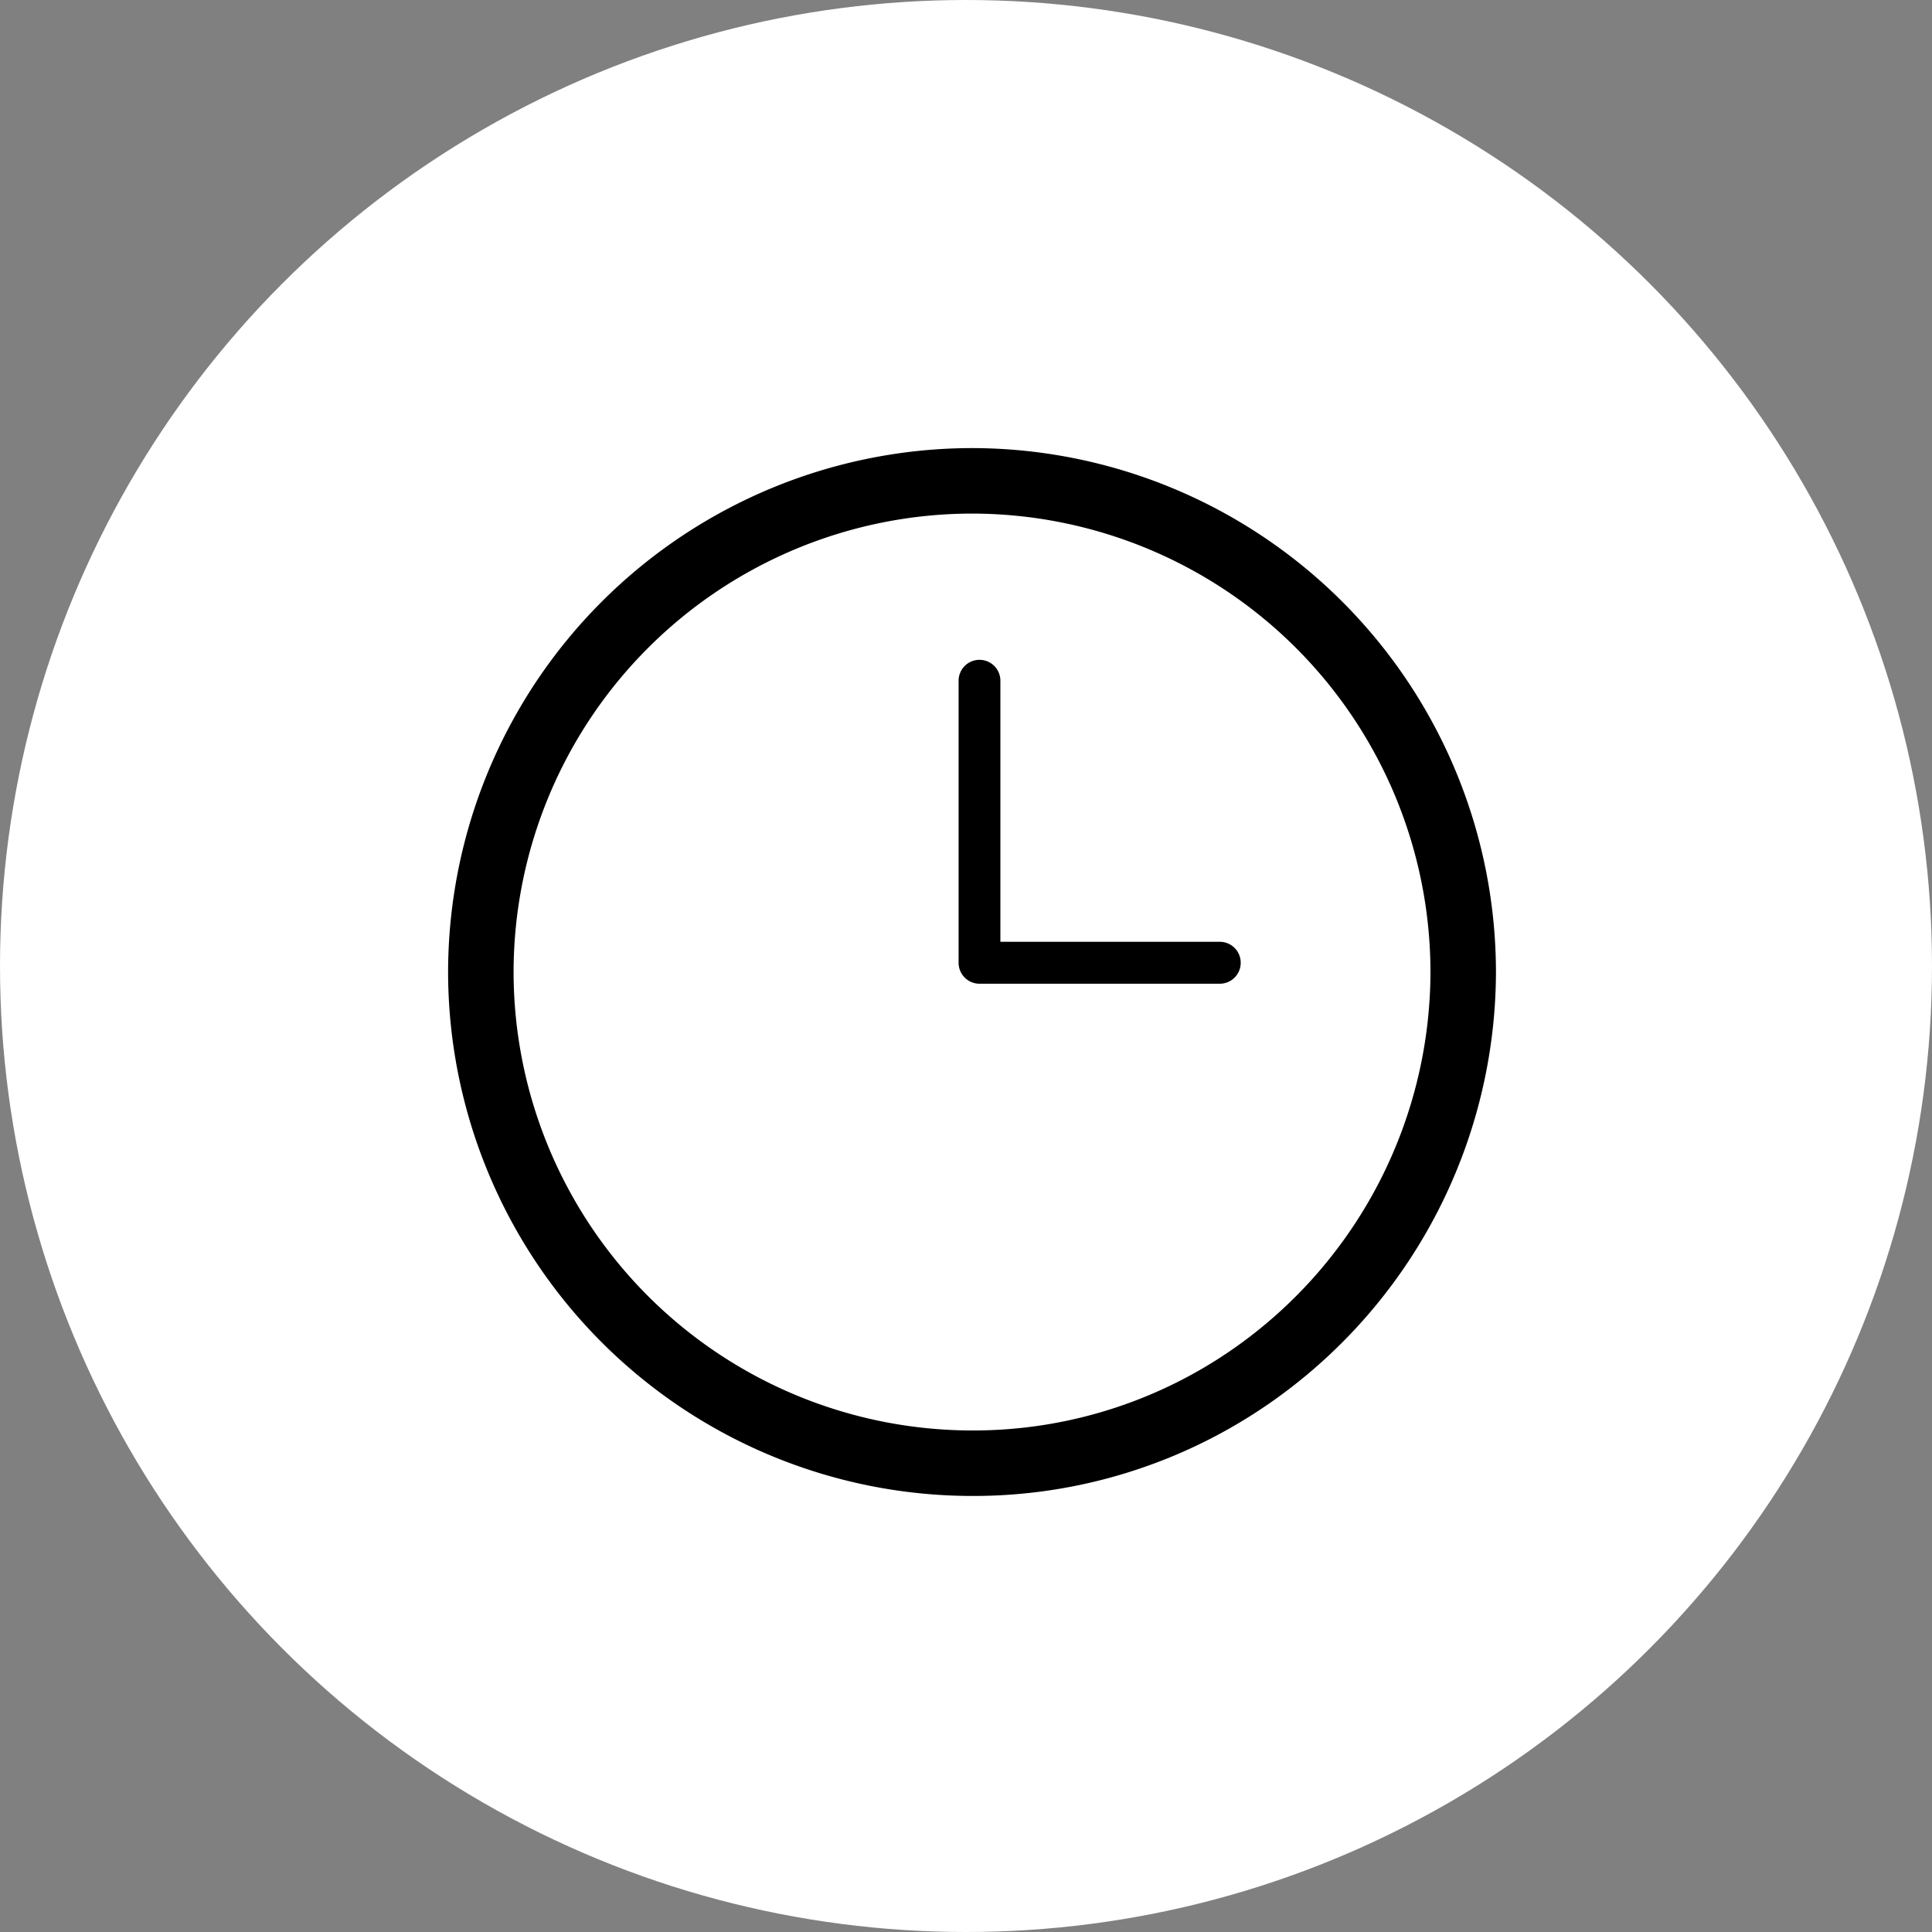 <svg height="59" viewBox="0 0 59 59" width="59" xmlns="http://www.w3.org/2000/svg"><rect x="0" y="0" width="59" height="59" fill="#808080" stroke="none"/><circle cx="29.5" cy="29.5" fill="#fff" r="29.5"/><g transform="translate(13.684 513.684)"><path d="m24.314-472.736a13.881 13.881 0 0 1 -8.314 2.736 14.015 14.015 0 0 1 -14-14 14.015 14.015 0 0 1 14-14 14.015 14.015 0 0 1 14 14 14.062 14.062 0 0 1 -5.686 11.264zm-8.314-27.264a16.018 16.018 0 0 0 -16 16 16.018 16.018 0 0 0 16 16 15.863 15.863 0 0 0 9.5-3.128 16.075 16.075 0 0 0 6.5-12.872 16.018 16.018 0 0 0 -16-16z"/><path d="m247.557-392.427h-6.7v-7.973a.638.638 0 0 0 -.638-.638.638.638 0 0 0 -.638.638v8.615a.638.638 0 0 0 .638.638h7.339a.638.638 0 0 0 .638-.638.638.638 0 0 0 -.639-.642z" transform="translate(-223.991 -92.496)"/></g></svg>